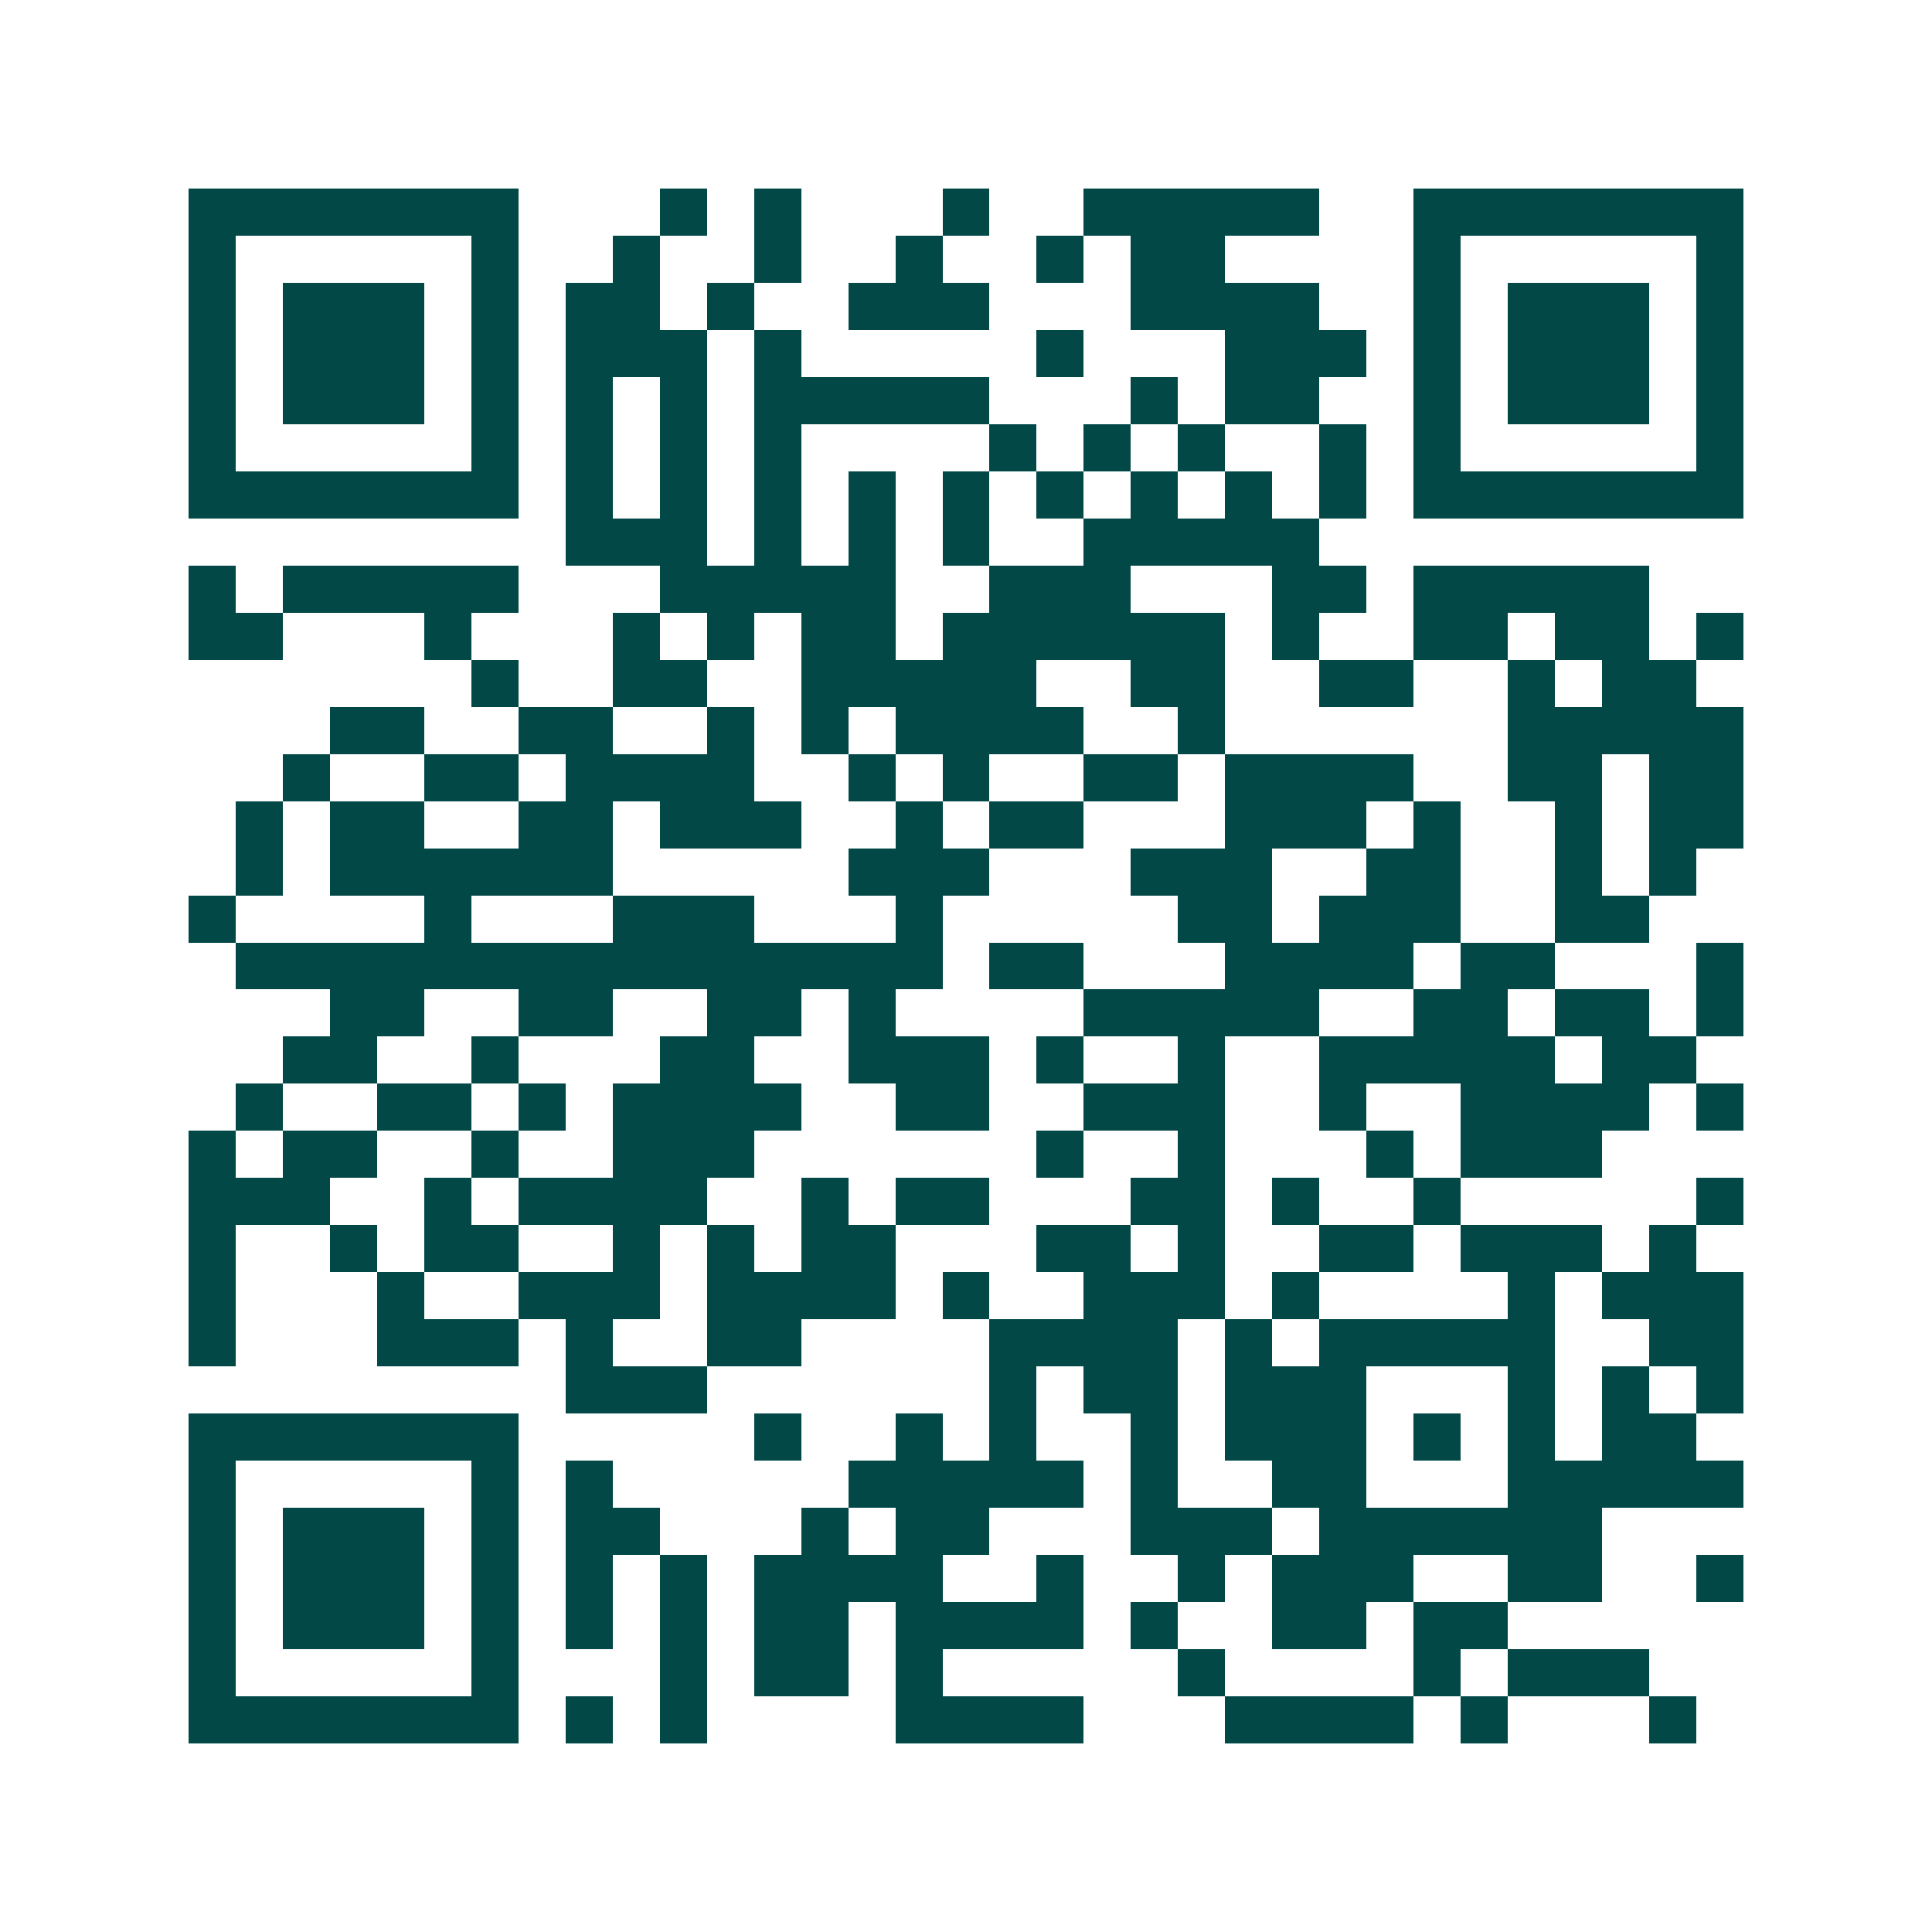 <svg xmlns="http://www.w3.org/2000/svg" width="200" height="200" viewBox="0 0 41 41" shape-rendering="crispEdges"><path fill="#ffffff" d="M0 0h41v41H0z"/><path stroke="#014847" d="M4 4.5h7m3 0h1m1 0h1m3 0h1m2 0h5m2 0h7M4 5.5h1m5 0h1m2 0h1m2 0h1m2 0h1m2 0h1m1 0h2m4 0h1m5 0h1M4 6.5h1m1 0h3m1 0h1m1 0h2m1 0h1m2 0h3m3 0h4m2 0h1m1 0h3m1 0h1M4 7.5h1m1 0h3m1 0h1m1 0h3m1 0h1m5 0h1m3 0h3m1 0h1m1 0h3m1 0h1M4 8.5h1m1 0h3m1 0h1m1 0h1m1 0h1m1 0h5m3 0h1m1 0h2m2 0h1m1 0h3m1 0h1M4 9.5h1m5 0h1m1 0h1m1 0h1m1 0h1m4 0h1m1 0h1m1 0h1m2 0h1m1 0h1m5 0h1M4 10.5h7m1 0h1m1 0h1m1 0h1m1 0h1m1 0h1m1 0h1m1 0h1m1 0h1m1 0h1m1 0h7M12 11.5h3m1 0h1m1 0h1m1 0h1m2 0h5M4 12.5h1m1 0h5m3 0h5m2 0h3m3 0h2m1 0h5M4 13.5h2m3 0h1m3 0h1m1 0h1m1 0h2m1 0h6m1 0h1m2 0h2m1 0h2m1 0h1M10 14.5h1m2 0h2m2 0h5m2 0h2m2 0h2m2 0h1m1 0h2M7 15.5h2m2 0h2m2 0h1m1 0h1m1 0h4m2 0h1m6 0h5M6 16.5h1m2 0h2m1 0h4m2 0h1m1 0h1m2 0h2m1 0h4m2 0h2m1 0h2M5 17.5h1m1 0h2m2 0h2m1 0h3m2 0h1m1 0h2m3 0h3m1 0h1m2 0h1m1 0h2M5 18.5h1m1 0h6m5 0h3m3 0h3m2 0h2m2 0h1m1 0h1M4 19.5h1m4 0h1m3 0h3m3 0h1m5 0h2m1 0h3m2 0h2M5 20.5h15m1 0h2m3 0h4m1 0h2m3 0h1M7 21.5h2m2 0h2m2 0h2m1 0h1m4 0h5m2 0h2m1 0h2m1 0h1M6 22.5h2m2 0h1m3 0h2m2 0h3m1 0h1m2 0h1m2 0h5m1 0h2M5 23.5h1m2 0h2m1 0h1m1 0h4m2 0h2m2 0h3m2 0h1m2 0h4m1 0h1M4 24.5h1m1 0h2m2 0h1m2 0h3m6 0h1m2 0h1m3 0h1m1 0h3M4 25.5h3m2 0h1m1 0h4m2 0h1m1 0h2m3 0h2m1 0h1m2 0h1m5 0h1M4 26.5h1m2 0h1m1 0h2m2 0h1m1 0h1m1 0h2m3 0h2m1 0h1m2 0h2m1 0h3m1 0h1M4 27.5h1m3 0h1m2 0h3m1 0h4m1 0h1m2 0h3m1 0h1m4 0h1m1 0h3M4 28.5h1m3 0h3m1 0h1m2 0h2m4 0h4m1 0h1m1 0h5m2 0h2M12 29.5h3m6 0h1m1 0h2m1 0h3m3 0h1m1 0h1m1 0h1M4 30.5h7m5 0h1m2 0h1m1 0h1m2 0h1m1 0h3m1 0h1m1 0h1m1 0h2M4 31.5h1m5 0h1m1 0h1m5 0h5m1 0h1m2 0h2m3 0h5M4 32.5h1m1 0h3m1 0h1m1 0h2m3 0h1m1 0h2m3 0h3m1 0h6M4 33.5h1m1 0h3m1 0h1m1 0h1m1 0h1m1 0h4m2 0h1m2 0h1m1 0h3m2 0h2m2 0h1M4 34.5h1m1 0h3m1 0h1m1 0h1m1 0h1m1 0h2m1 0h4m1 0h1m2 0h2m1 0h2M4 35.5h1m5 0h1m3 0h1m1 0h2m1 0h1m5 0h1m4 0h1m1 0h3M4 36.5h7m1 0h1m1 0h1m4 0h4m3 0h4m1 0h1m3 0h1"/></svg>

